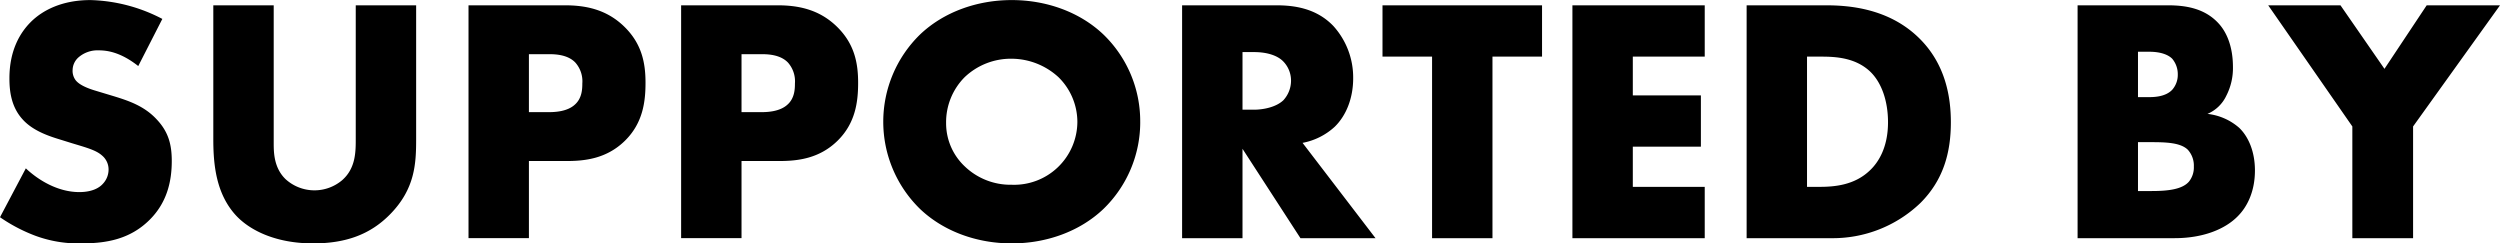 <svg xmlns="http://www.w3.org/2000/svg" width="716.094" height="69.72" viewBox="0 0 716.094 69.72">
  <defs>
    <style>
      .cls-1 {
        fill-rule: evenodd;
      }
    </style>
  </defs>
  <path id="top_support_tit.svg" data-name="top/support/tit.svg" class="cls-1" d="M199.875,2222.5a46.563,46.563,0,0,0,10.1,5.3,35.651,35.651,0,0,0,13.1,2.2c7.1,0,14-1.1,19.7-6.8,4.8-4.8,6.3-10.7,6.3-16.8,0-4.6-.9-8.3-4.3-11.9-3.5-3.8-7.9-5.3-12.1-6.6l-5.3-1.6c-4.1-1.2-5.3-2.4-5.8-3a4.462,4.462,0,0,1-.9-3,4.936,4.936,0,0,1,1.7-3.6,8.307,8.307,0,0,1,5.7-2c2.3,0,6.2.4,11.4,4.5l6.9-13.5a46.86,46.86,0,0,0-20.6-5.4c-8.1,0-13.7,2.9-17.1,6.3-2.9,2.9-6.1,7.9-6.1,16.1,0,3.4.4,8.1,3.8,11.8,2.7,3,6.8,4.5,9.6,5.4l4.5,1.4c4.3,1.3,6.9,2,8.6,3.5a5.213,5.213,0,0,1,1.9,4,5.964,5.964,0,0,1-1.7,4.2c-1.1,1.2-3.2,2.3-6.7,2.3-6,0-11.6-3.3-15.3-6.8Zm61.1-60.7v38.3c0,7.1.7,15.6,6.5,21.9,4.1,4.4,11.6,8,22.1,8,9.4,0,16.4-2.6,22-8.3,7.2-7.3,7.5-14.6,7.5-21.6v-38.3h-17.3v38c0,3.7.1,8.6-3.9,12.1a12.29,12.29,0,0,1-16.2-.3c-3.3-3.2-3.4-7.5-3.4-10.3v-39.5h-17.3Zm101.3,44.6c5.2,0,11.4-.7,16.6-5.8s5.9-11.3,5.9-16.6c0-5.6-1-11.2-6.2-16.2-5.1-4.9-11.1-6-16.9-6h-27.6v66.7h17.3v-22.1h10.9Zm-10.9-30.6h5.9c2.2,0,5.4.3,7.4,2.4a8.1,8.1,0,0,1,2,6c0,1.6-.1,4.3-2.2,6.1-2.1,1.9-5.5,2.1-7.3,2.1h-5.8v-16.6Zm71.8,30.6c5.2,0,11.4-.7,16.6-5.8s5.9-11.3,5.9-16.6c0-5.6-1-11.2-6.2-16.2-5.1-4.9-11.1-6-16.9-6h-27.6v66.7h17.3v-22.1h10.9Zm-10.9-30.6h5.9c2.2,0,5.4.3,7.4,2.4a8.1,8.1,0,0,1,2,6c0,1.6-.1,4.3-2.2,6.1-2.1,1.9-5.5,2.1-7.3,2.1h-5.8v-16.6Zm114.2,19.4a34.5,34.5,0,0,0-10.5-25c-6.8-6.5-16.4-9.9-26.3-9.9s-19.5,3.4-26.3,9.9a34.891,34.891,0,0,0,0,49.9c6.8,6.5,16.4,9.9,26.3,9.9s19.5-3.4,26.3-9.9A34.61,34.61,0,0,0,526.48,2195.2Zm-36.8-18.1a19.968,19.968,0,0,1,13.4,5.3,18,18,0,0,1,5.4,12.8,18.117,18.117,0,0,1-18.8,18,18.924,18.924,0,0,1-13.5-5.3,16.952,16.952,0,0,1-5.3-12.4,18.284,18.284,0,0,1,5.3-13.1A19.213,19.213,0,0,1,489.678,2177.1Zm48.8-15.3v66.7h17.3v-25.6l16.6,25.6h21.5l-20.9-27.3a18.692,18.692,0,0,0,9.2-4.6c3.3-3.2,5.3-8.2,5.3-13.9a21.955,21.955,0,0,0-5.7-15c-4.9-5.1-11.3-5.9-16.3-5.9h-27Zm17.3,13.4h3.3c3.8,0,6.7,1,8.3,2.6a7.865,7.865,0,0,1,2.3,5.6,8.3,8.3,0,0,1-2.2,5.6c-2.1,2-5.8,2.7-8.4,2.7h-3.3v-16.5Zm85.8,1.3v-14.7h-45.7v14.7h14.2v52h17.3v-52h14.2Zm46.6-14.7h-37.9v66.7h37.9v-14.7h-20.6v-11.5h19.5v-14.7h-19.5v-11.1h20.6v-14.7Zm36.2,66.7a36.226,36.226,0,0,0,25.6-10.1c6.5-6.5,8.7-14.3,8.7-23.1,0-7.2-1.5-16.8-9.3-24.3-8.6-8.3-19.8-9.2-26.5-9.2h-22.7v66.7h24.2Zm-6.9-52h4.2c4.3,0,9.7.4,13.8,4.2,3.3,3.1,5.2,8.4,5.2,14.6,0,7.4-2.9,11.6-5.1,13.7-4.5,4.4-10.4,4.8-14.6,4.8h-3.5v-37.3Zm105.3,52c8.2,0,14.5-2.6,18.1-6.3,2.5-2.5,4.9-6.8,4.9-13.1,0-5.3-1.8-9.6-4.5-12.2a16.588,16.588,0,0,0-9.1-4,10.507,10.507,0,0,0,5.4-5.2,17.288,17.288,0,0,0,1.9-8.2c0-5.9-1.8-10-4.1-12.5-4.1-4.5-9.8-5.2-14.6-5.2h-25.8v66.7h27.8Zm-10.5-53.4h3.2c3.4,0,5.5.9,6.6,2a6.862,6.862,0,0,1,1.6,4.5,6.462,6.462,0,0,1-1.6,4.4c-1.8,1.9-4.8,2.1-6.6,2.1h-3.2v-13Zm0,25.9h3.6c4.3,0,8.6.1,10.7,2.2a6.779,6.779,0,0,1,1.7,4.8,6.488,6.488,0,0,1-1.4,4.3c-1.9,2.2-5.9,2.7-10.7,2.7h-3.9v-14Zm61.4,27.5h17.4v-32l24.9-34.7h-21l-12.1,18.2-12.6-18.2h-20.7l24.1,34.7v32Z" transform="translate(-199.875 -2160.28)"/>
</svg>
